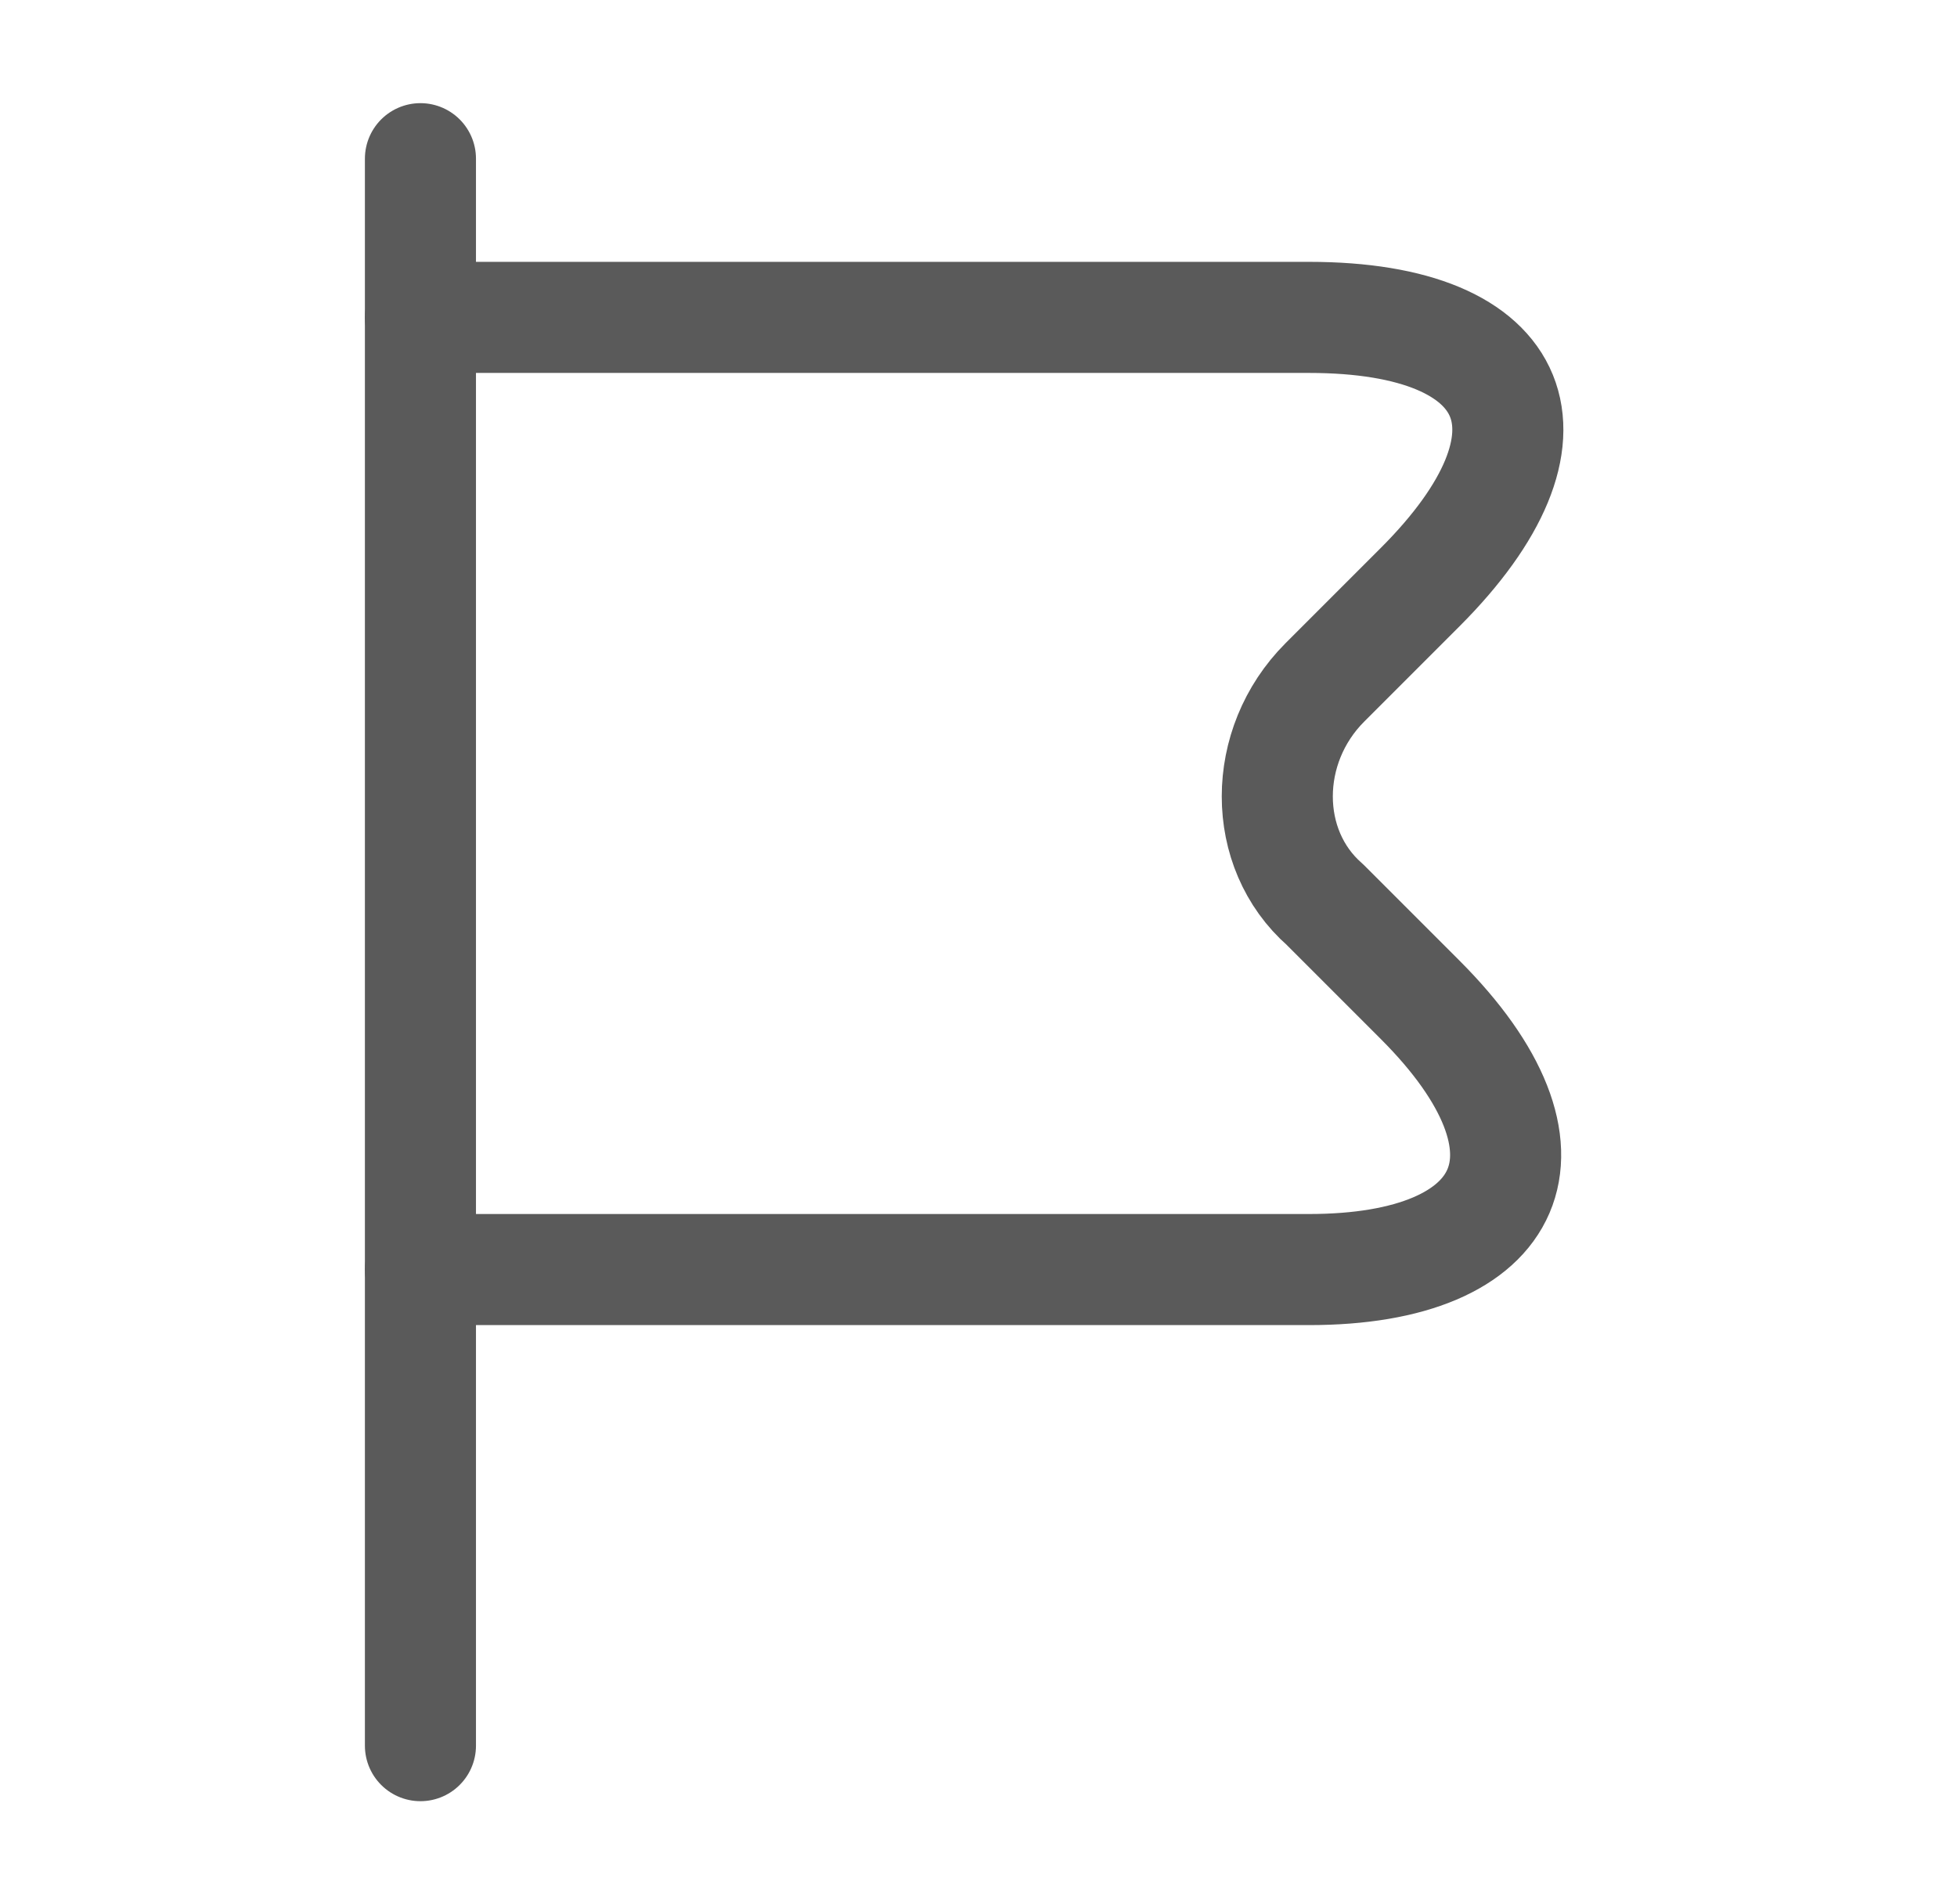 <svg width="37" height="36" viewBox="0 0 37 36" fill="none" xmlns="http://www.w3.org/2000/svg">
<path d="M7.949 3V33" stroke="#5A5A5A" stroke-width="2.1" stroke-miterlimit="10" stroke-linecap="round" stroke-linejoin="round"/>
<path d="M7.949 6H24.749C28.799 6 29.699 8.25 26.849 11.1L25.049 12.9C23.849 14.1 23.849 16.05 25.049 17.1L26.849 18.9C29.699 21.75 28.649 24 24.749 24H7.949" stroke="#5A5A5A" stroke-width="2.1" stroke-miterlimit="10" stroke-linecap="round" stroke-linejoin="round"/>
</svg>
